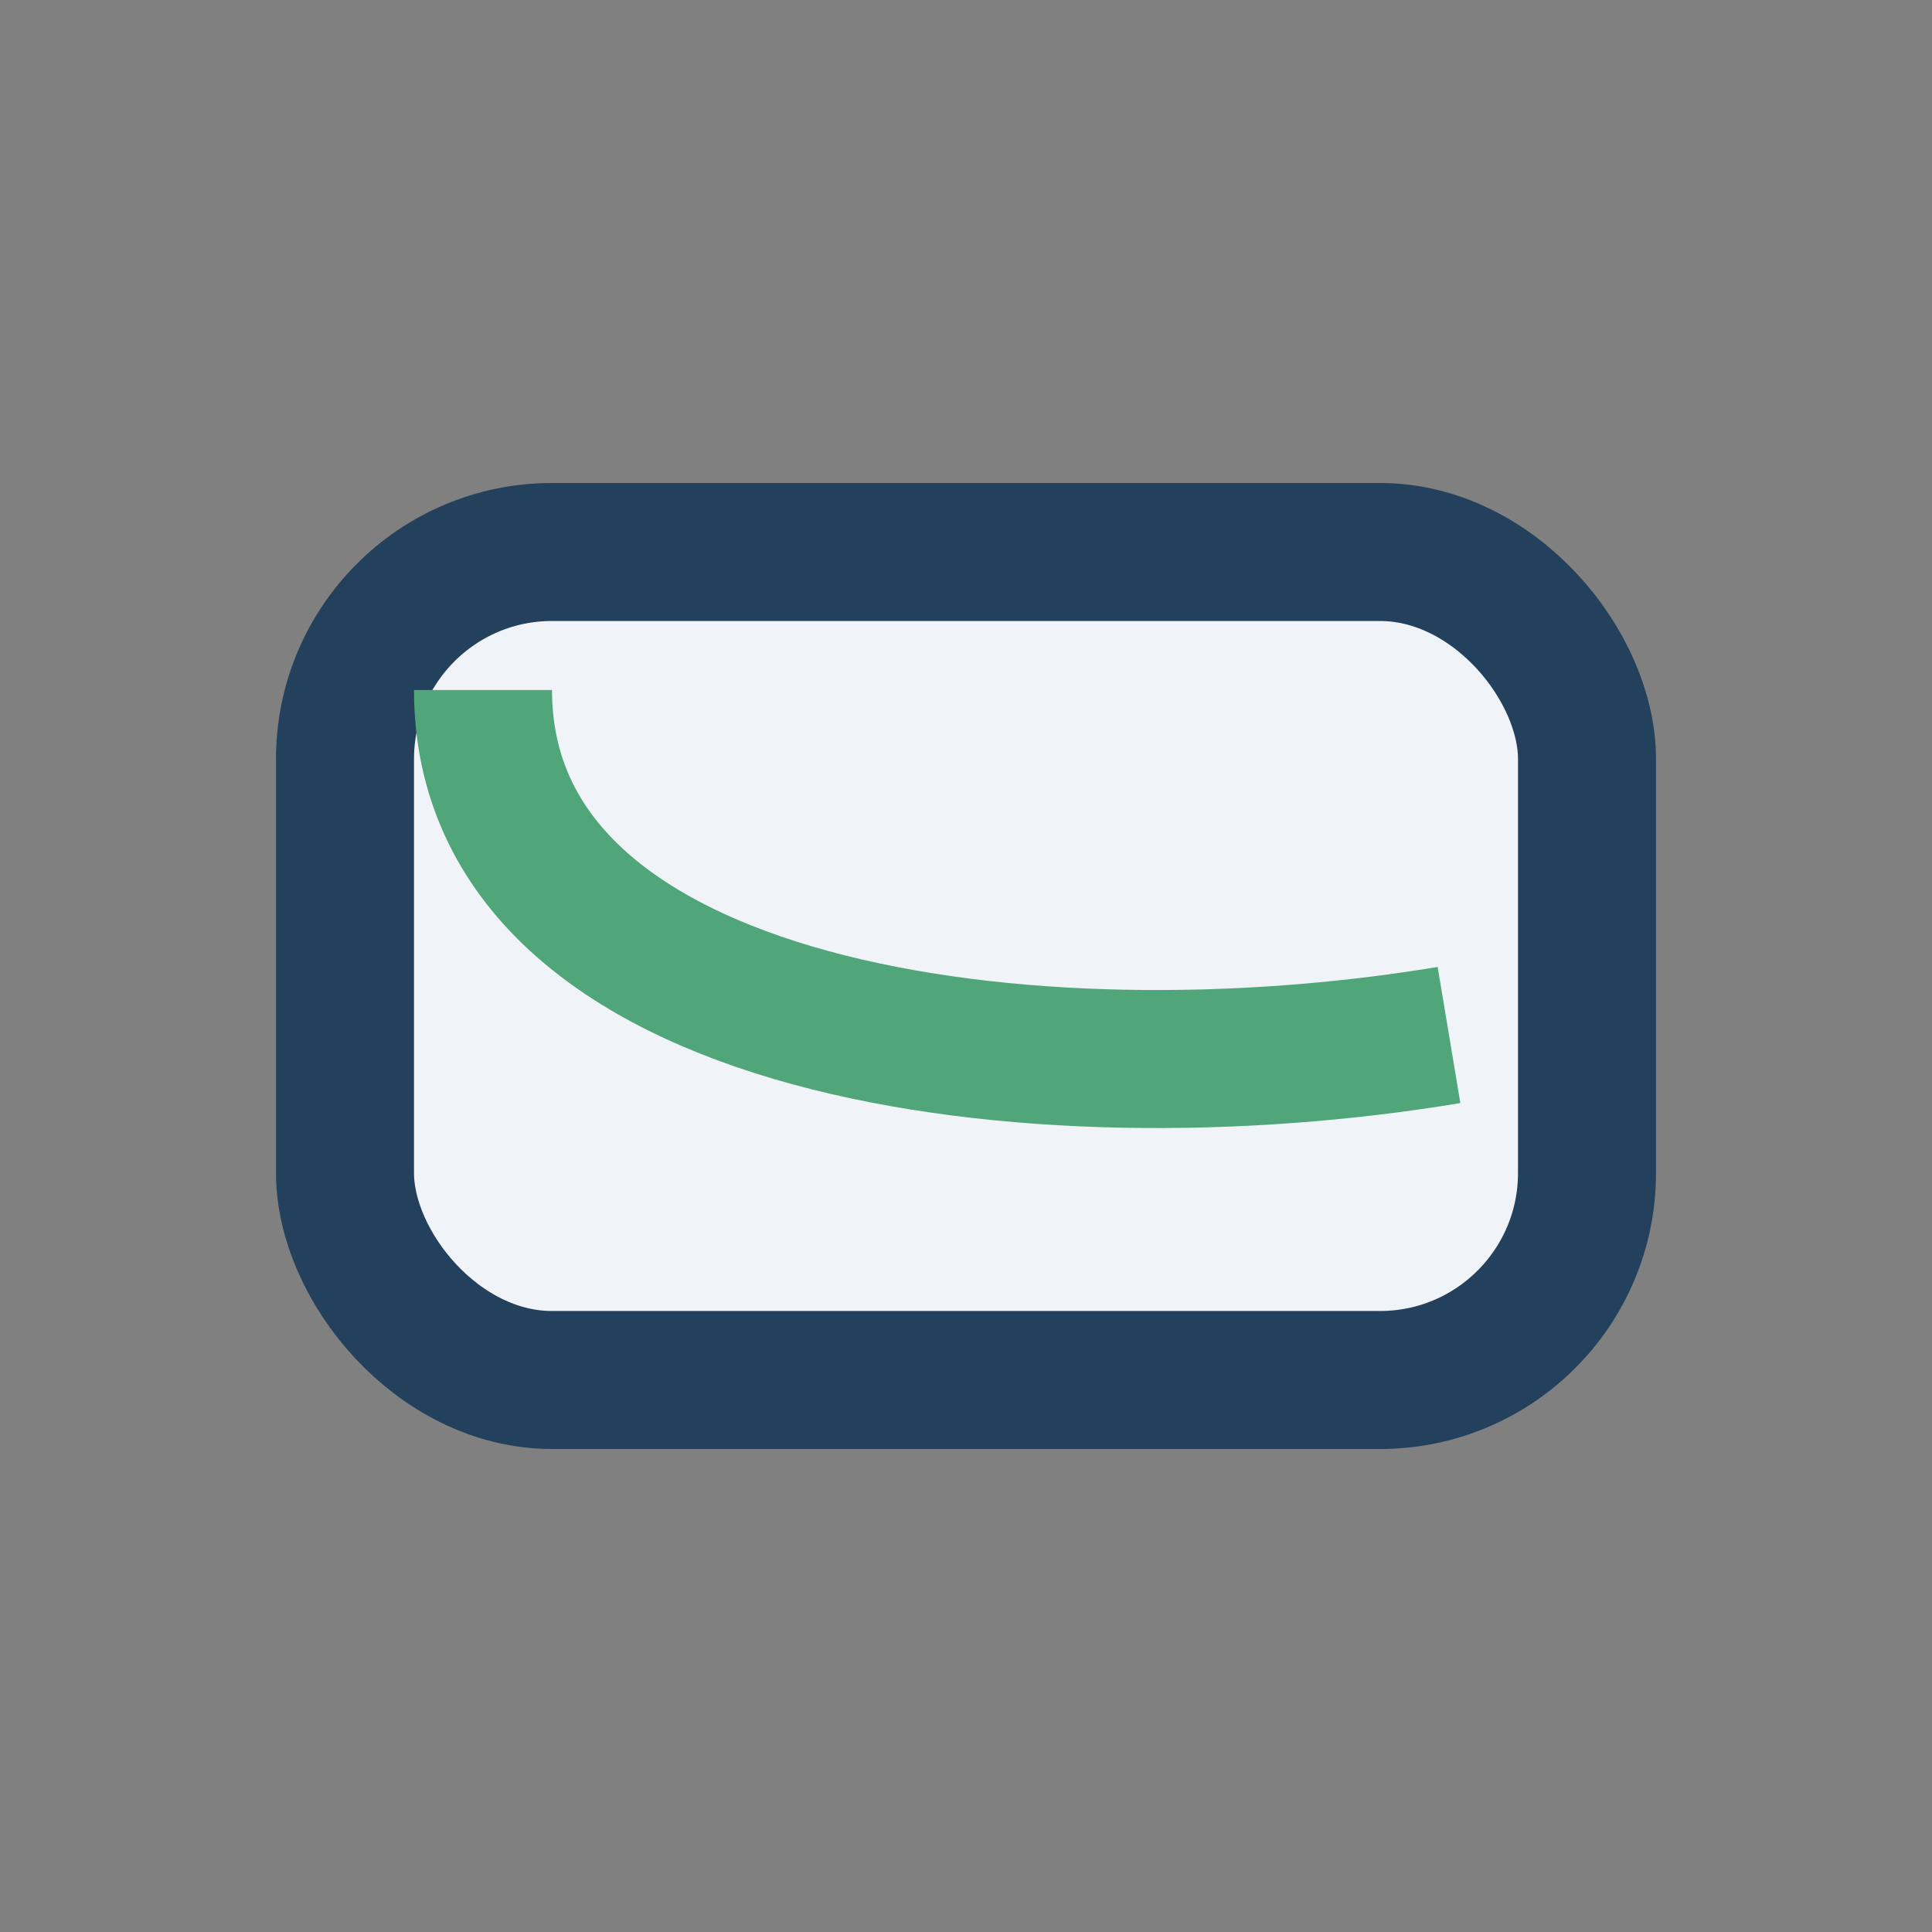 <?xml version="1.0" encoding="UTF-8"?>
<svg xmlns="http://www.w3.org/2000/svg" width="28" height="28" viewBox="0 0 28 28"><rect x="0" y="0" width="28" height="28" fill="#808080" stroke="none"/><rect x="5" y="8" width="18" height="12" rx="3" fill="#F0F4F8" stroke="#23405C" stroke-width="2"/><path d="M7 10c0 5 8 6 14 5" stroke="#50A678" stroke-width="2" fill="none"/></svg>